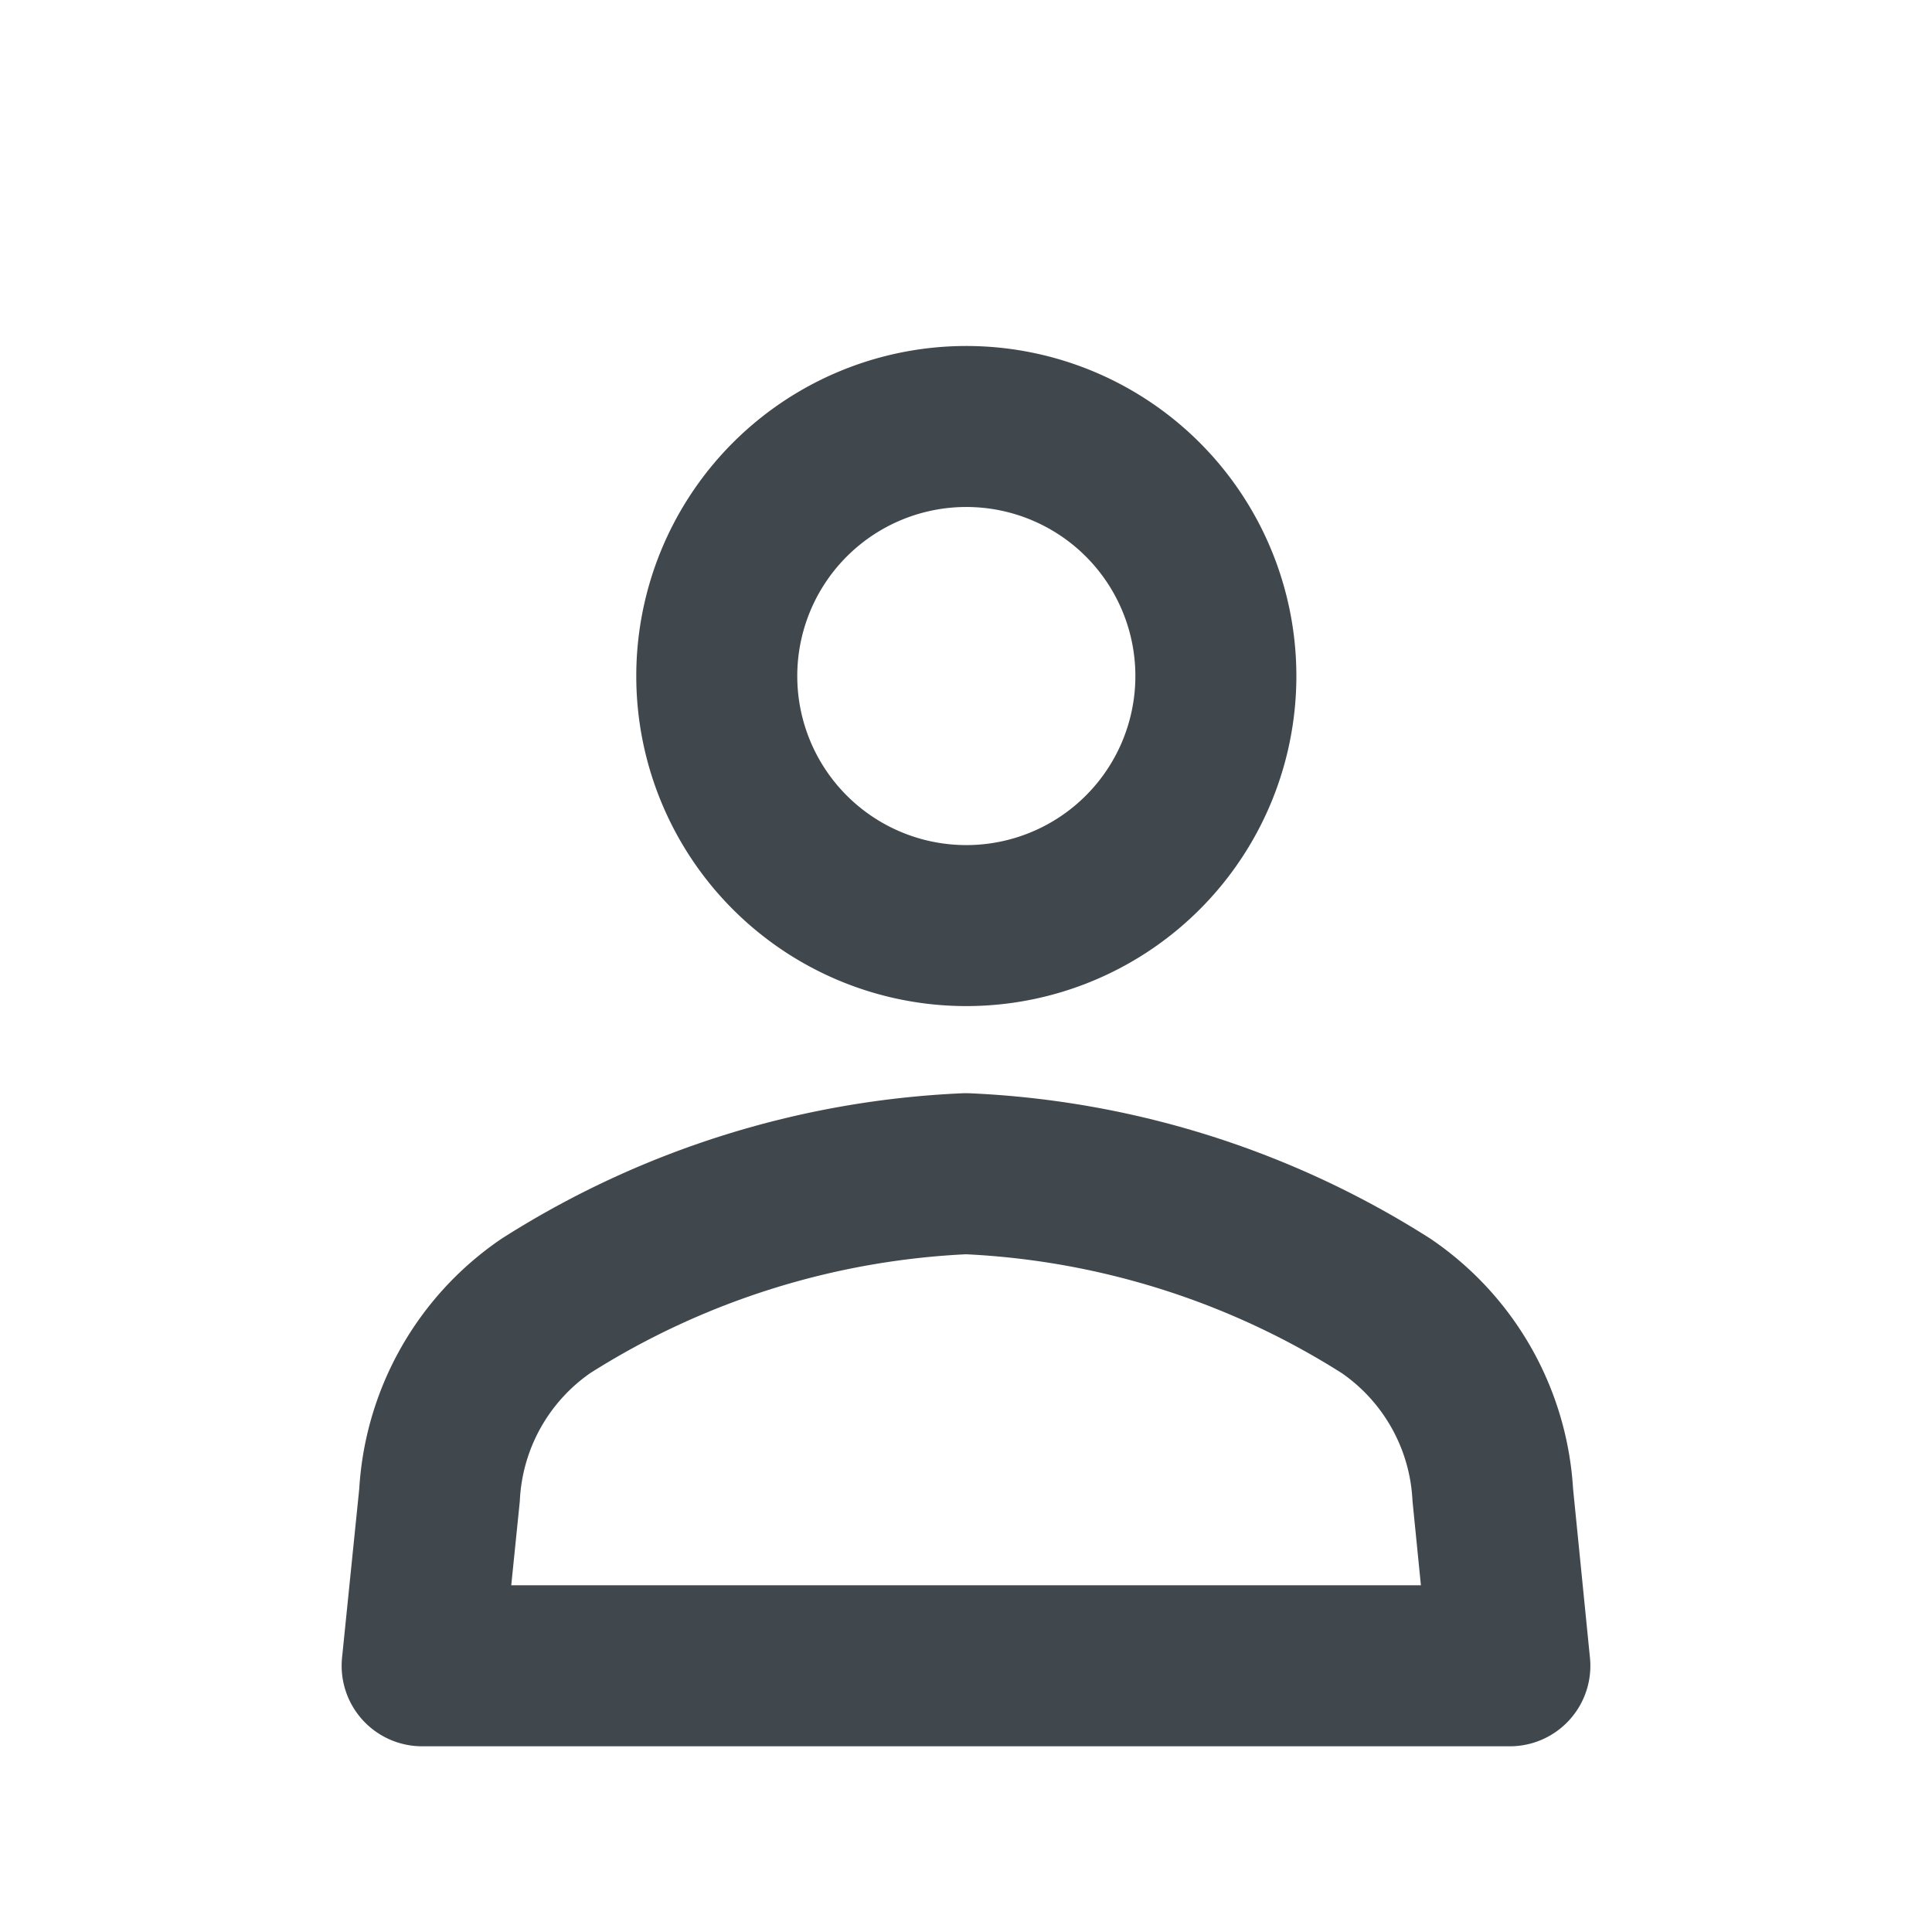 <svg xmlns="http://www.w3.org/2000/svg" width="24" height="24" viewBox="0 0 24 24">
  <g id="Group_14699" data-name="Group 14699" transform="translate(-8004 -1774)">
    <rect id="Rectangle_5740" data-name="Rectangle 5740" width="24" height="24" transform="translate(8004 1774)" fill="none"/>
    <g id="Profile" transform="translate(8006.244 1777.305)">
      <path id="Path_6592" data-name="Path 6592" d="M14.974,17.142A10.586,10.586,0,0,0,9.756,15.5a10.586,10.586,0,0,0-5.218,1.642,3.046,3.046,0,0,0-1.322,2.349L3,21.613H16.512L16.3,19.491A3.046,3.046,0,0,0,14.974,17.142Z" transform="translate(0 -4.225)" fill="none" stroke="#40484e" stroke-linecap="round" stroke-linejoin="round" stroke-width="2"/>
      <path id="Path_6593" data-name="Path 6593" d="M10.6,8.193A3.1,3.1,0,1,0,7.5,5.1,3.1,3.1,0,0,0,10.6,8.193Z" transform="translate(-0.84)" fill="none" stroke="#40484e" stroke-linecap="round" stroke-linejoin="round" stroke-width="2"/>
    </g>
  </g>
</svg>
